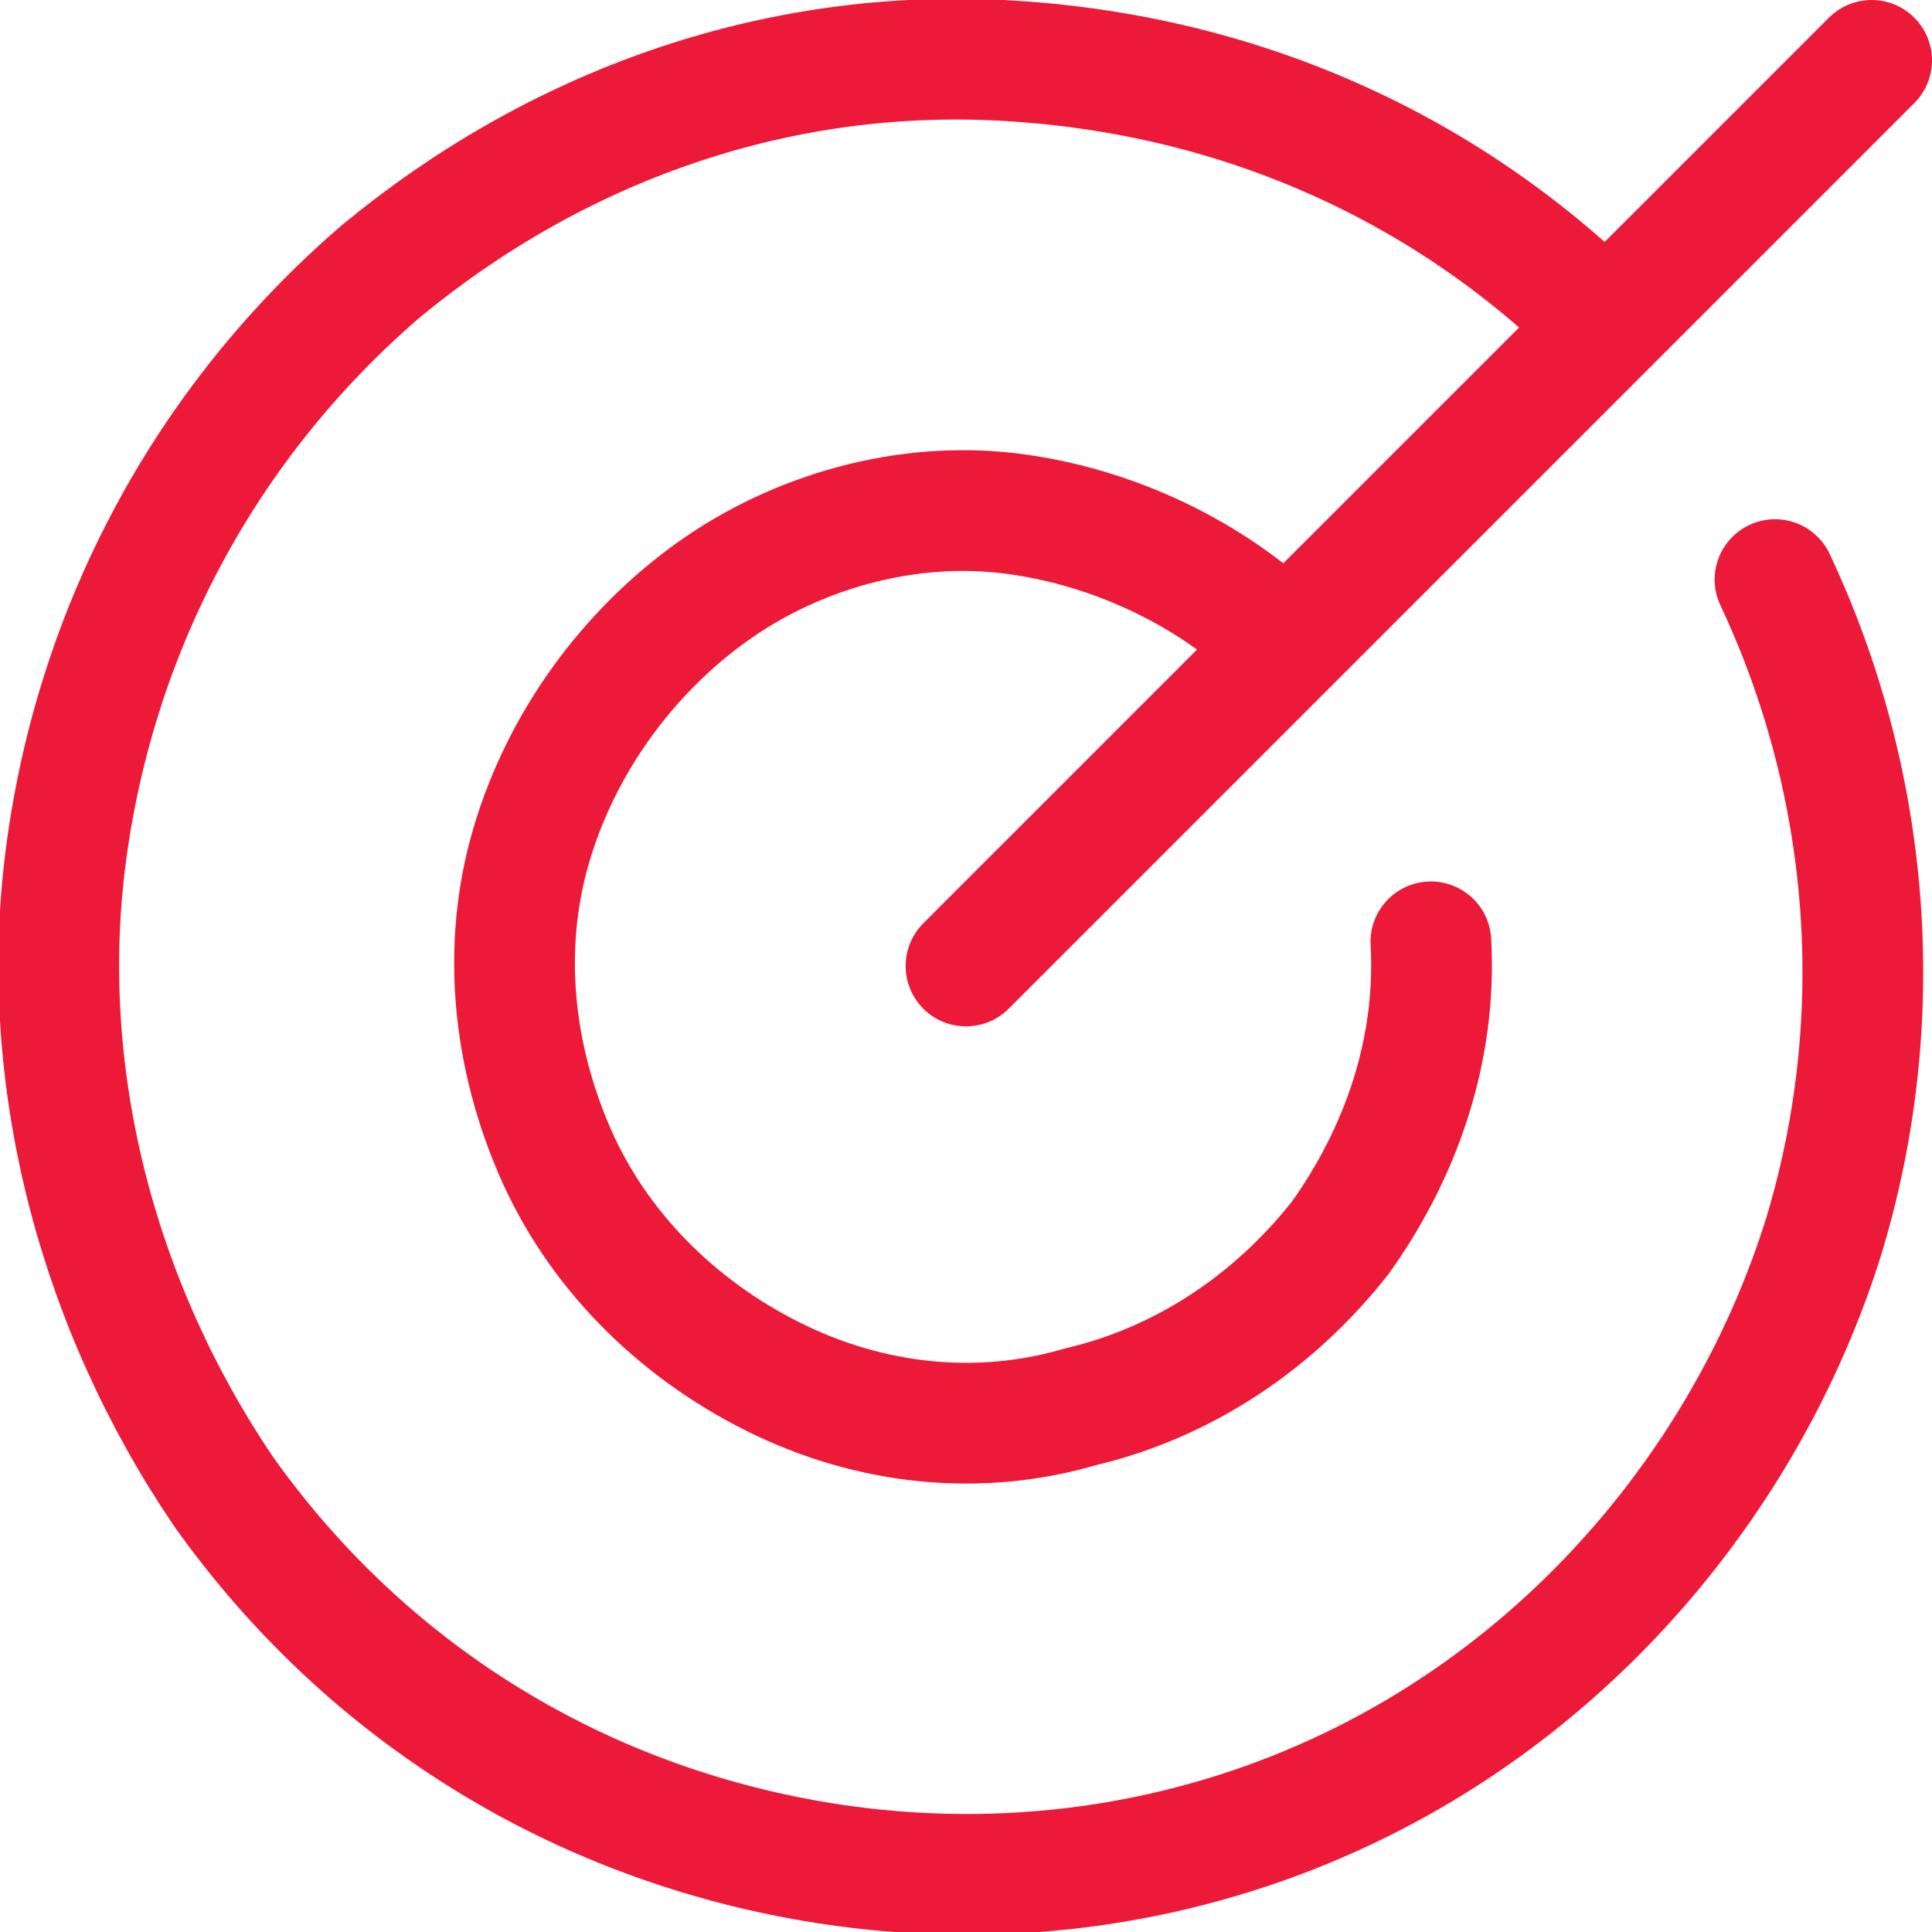 <?xml version="1.0" encoding="UTF-8"?>
<svg id="Layer_1" xmlns="http://www.w3.org/2000/svg" version="1.1" viewBox="0 0 32 32">
  <!-- Generator: Adobe Illustrator 29.6.1, SVG Export Plug-In . SVG Version: 2.1.1 Build 9)  -->
  <path d="M16,16L31,1M26.6,5.4c-2.7-2.7-6.2-4.2-10-4.4-3.8-.2-7.4,1.1-10.3,3.5C3.4,7,1.6,10.4,1.1,14.1c-.5,3.7.5,7.5,2.6,10.6,2.2,3.1,5.4,5.2,9.1,6,3.7.8,7.5.2,10.7-1.7,3.2-1.9,5.6-5,6.7-8.5,1.1-3.6.8-7.5-.8-10.9M21.3,10.7c-1.2-1.2-2.9-2-4.6-2.2-1.7-.2-3.5.3-4.9,1.3-1.4,1-2.5,2.5-3,4.2-.5,1.7-.3,3.5.4,5.1.7,1.6,2,2.9,3.6,3.7,1.6.8,3.4,1,5.1.5,1.7-.4,3.2-1.4,4.3-2.8,1-1.4,1.6-3.1,1.5-4.9" fill="none" stroke="#ec1a38" stroke-linecap="round" stroke-linejoin="round" stroke-width="2"/>
</svg>